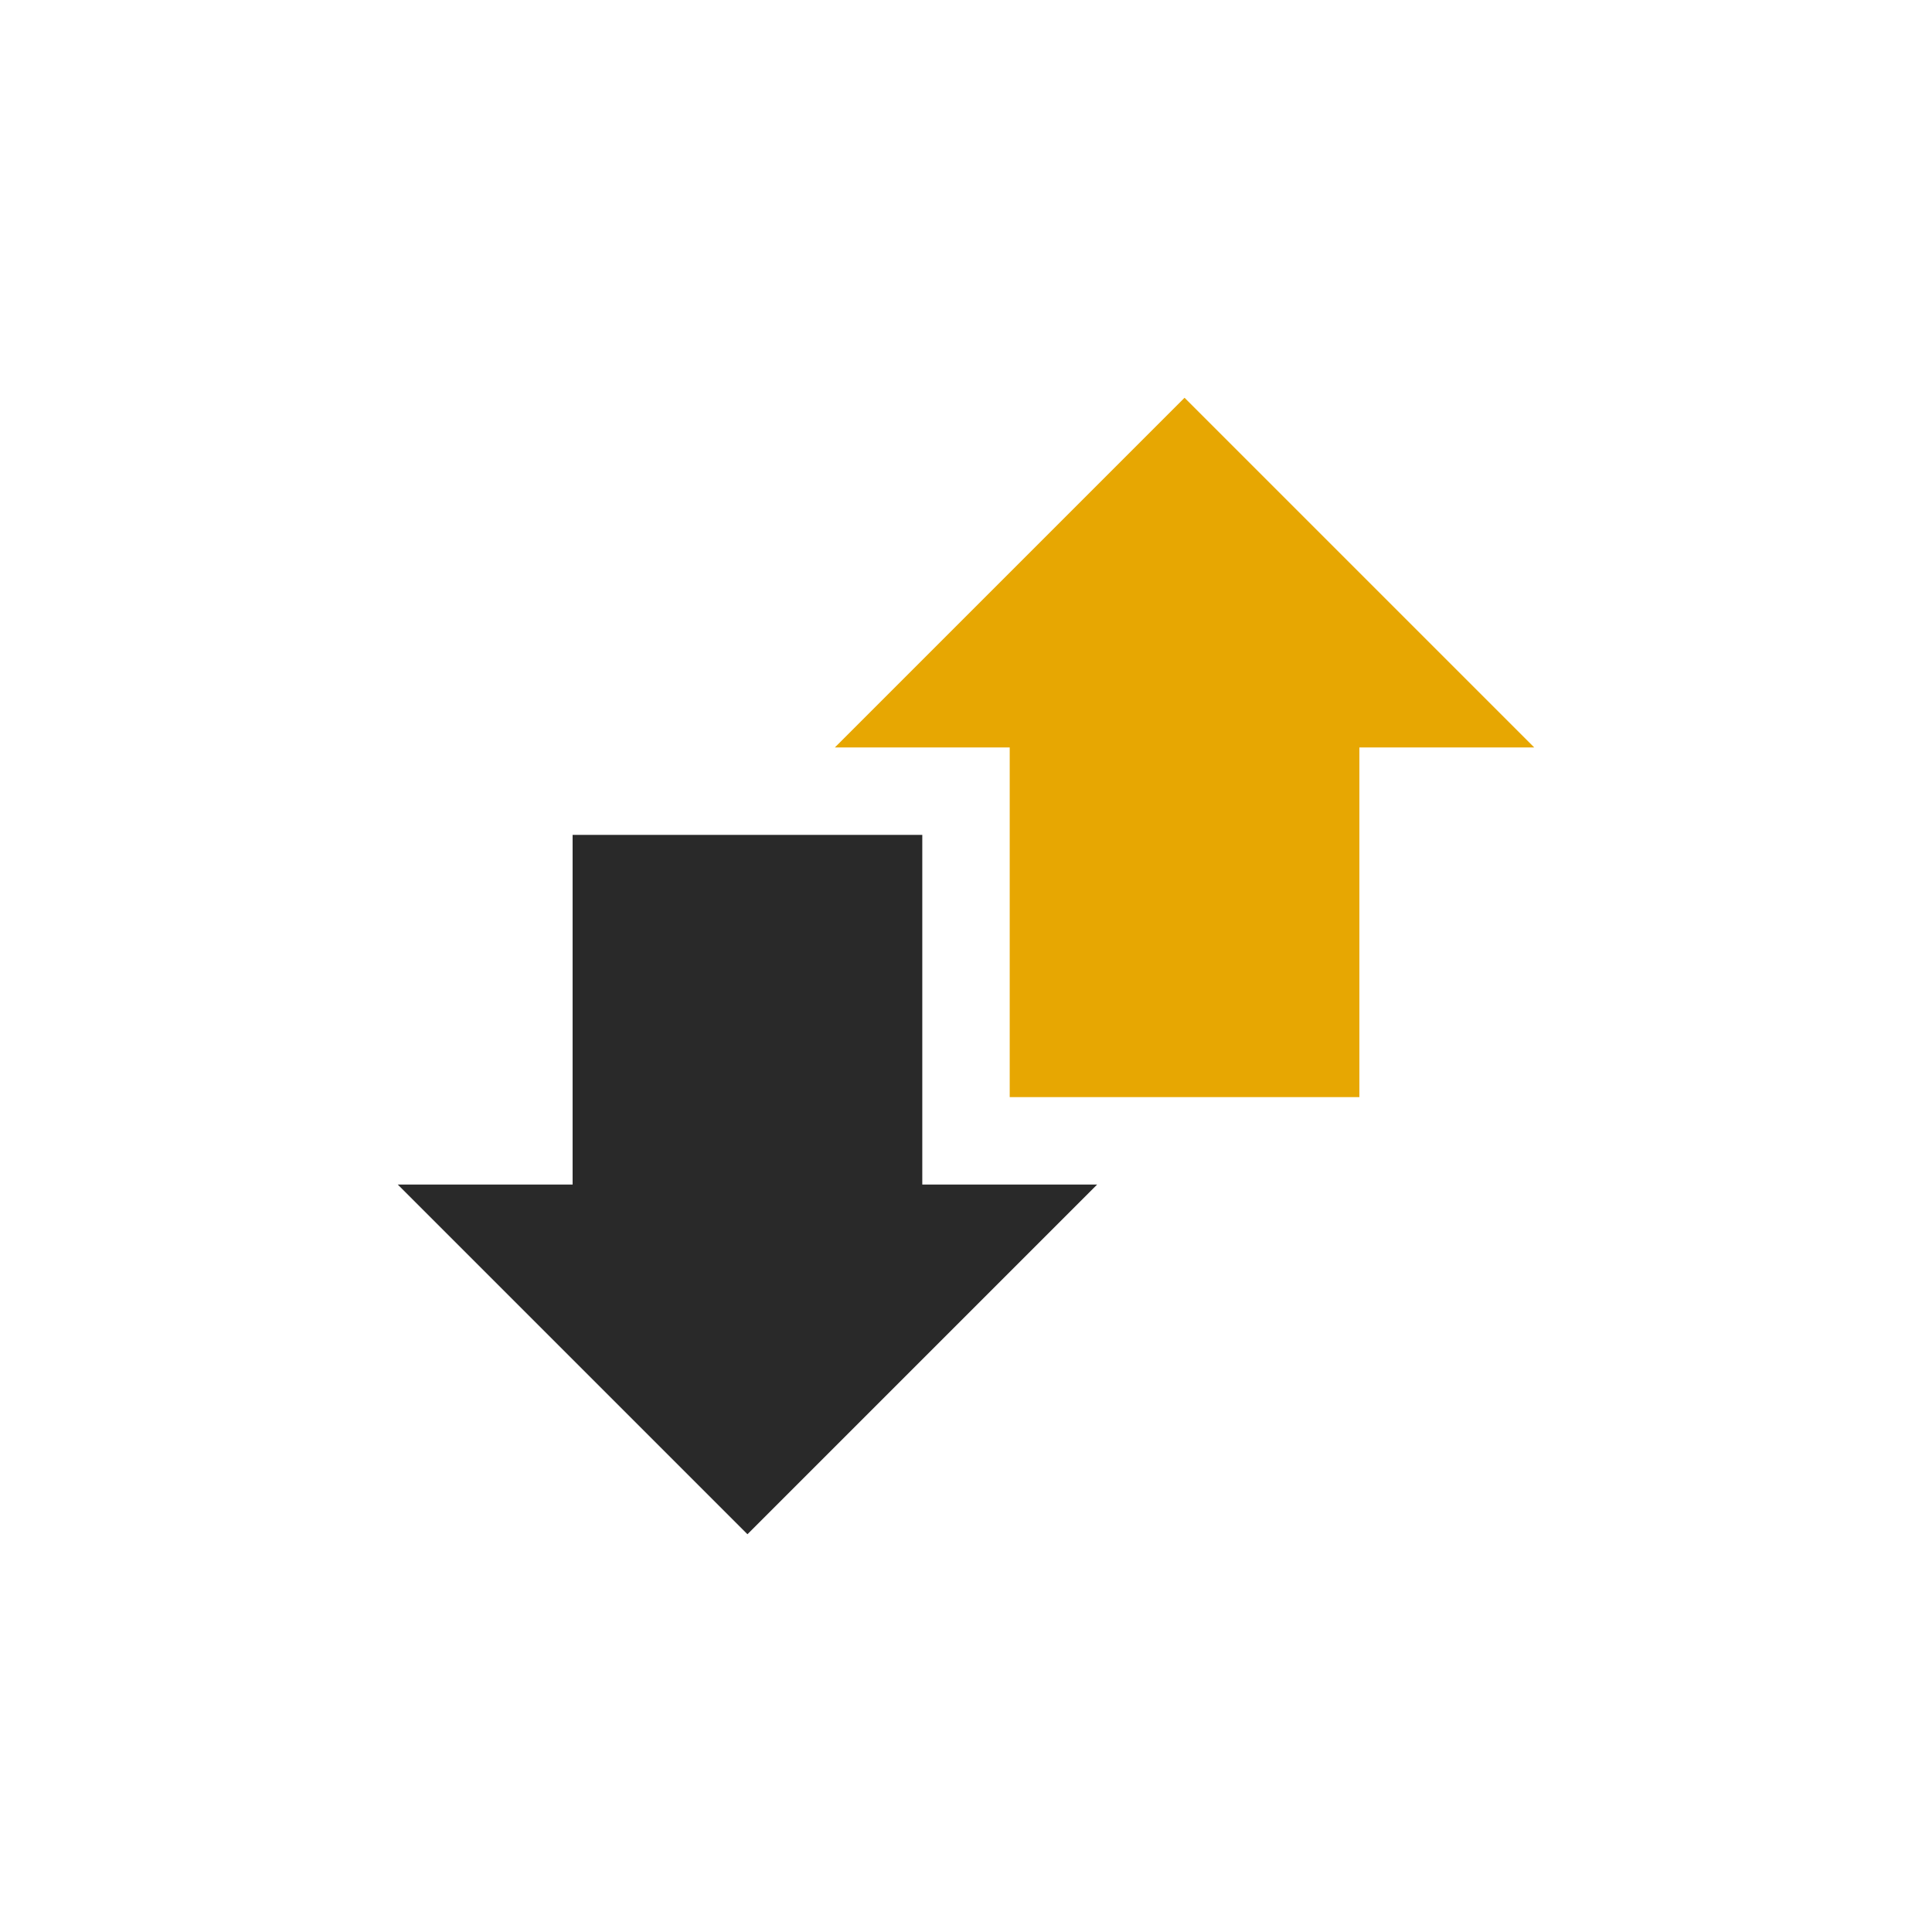 <svg width="272" height="272" viewBox="0 0 272 272" fill="none" xmlns="http://www.w3.org/2000/svg">
<path d="M129.846 117.539H80.615V166.769H56L105.231 216L154.462 166.769H129.846V117.539Z" fill="#292929"/>
<path d="M191.384 154.461H142.153V105.231H117.538L166.769 56L216 105.231H191.384V154.461Z" fill="#E7A702"/>
</svg>
